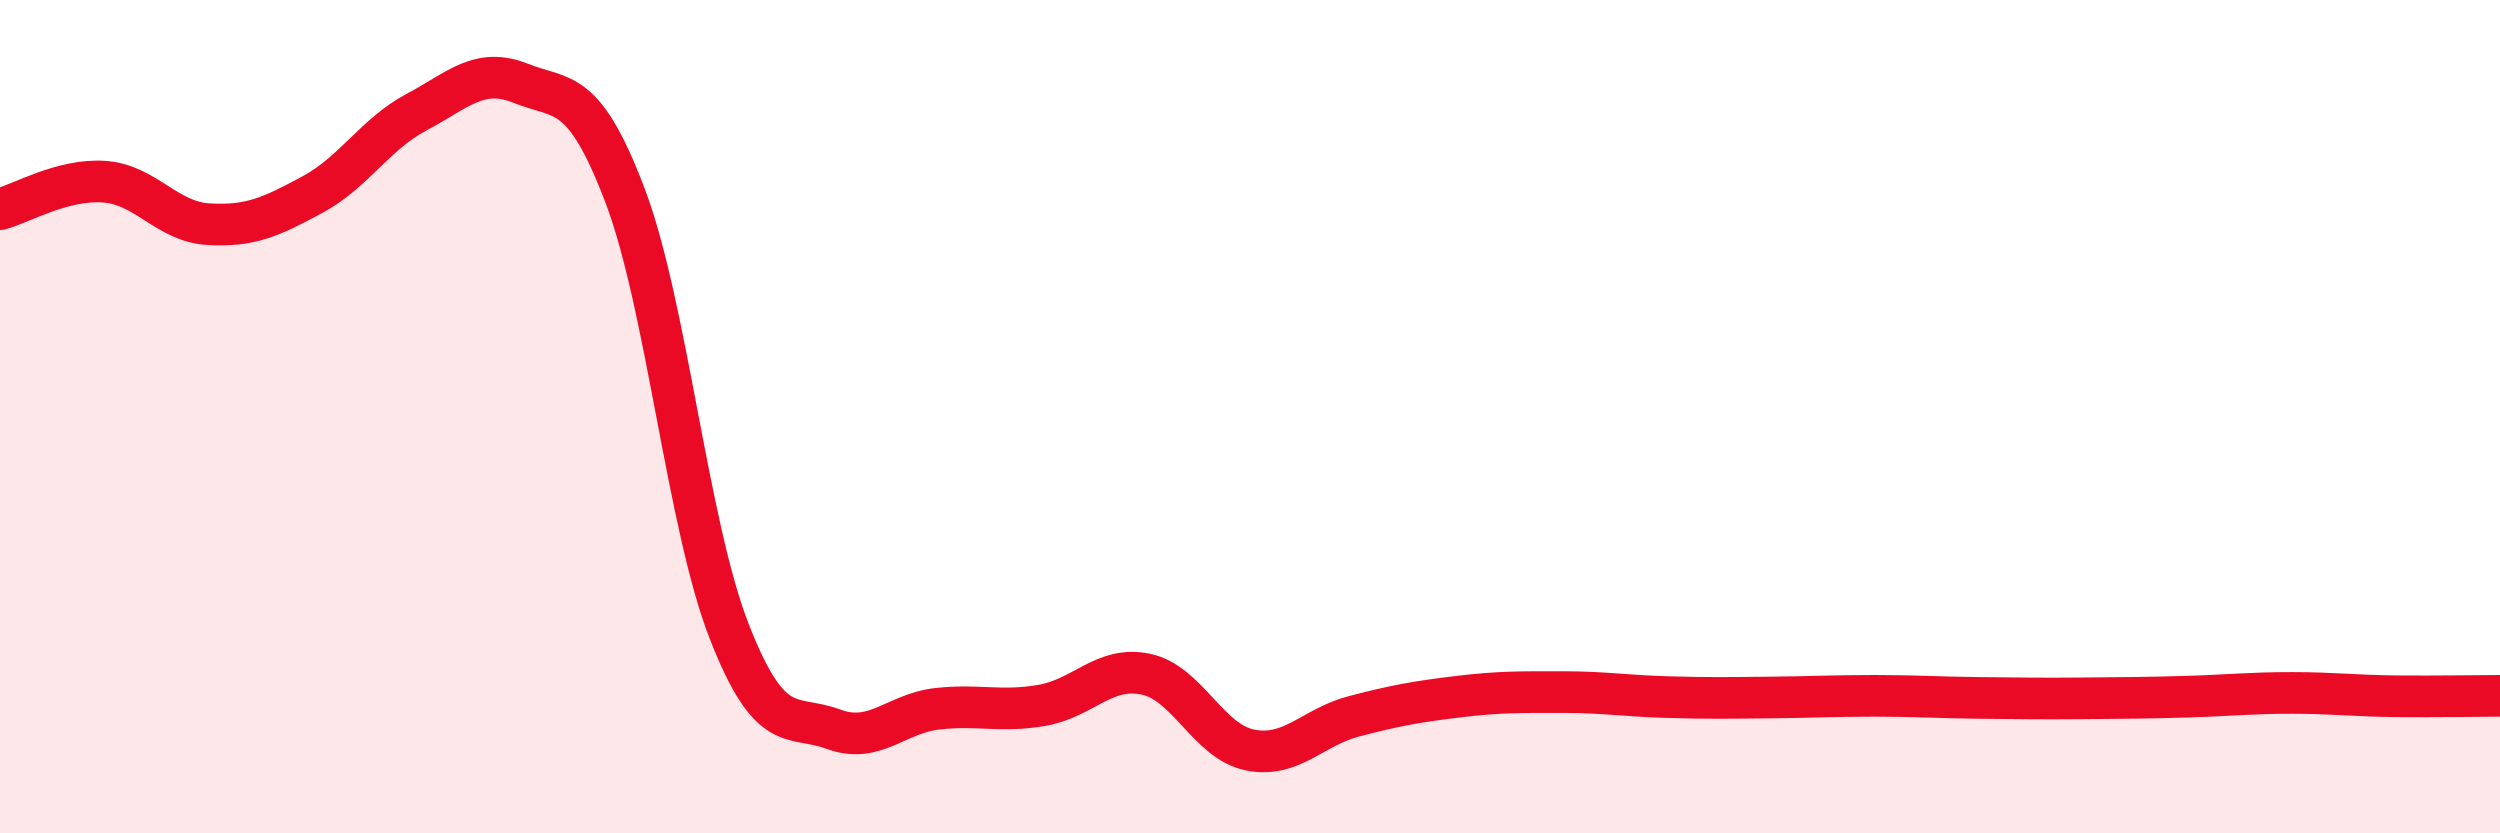 
    <svg width="60" height="20" viewBox="0 0 60 20" xmlns="http://www.w3.org/2000/svg">
      <path
        d="M 0,5.02 C 0.5,4.89 1.5,4.29 2.5,4.36 C 3.5,4.43 4,5.32 5,5.38 C 6,5.44 6.5,5.21 7.5,4.67 C 8.5,4.13 9,3.22 10,2.69 C 11,2.16 11.5,1.6 12.5,2 C 13.5,2.4 14,2.06 15,4.69 C 16,7.32 16.5,12.59 17.5,15.15 C 18.5,17.71 19,17.13 20,17.5 C 21,17.87 21.5,17.12 22.5,17.01 C 23.5,16.9 24,17.1 25,16.93 C 26,16.76 26.5,15.97 27.5,16.18 C 28.5,16.39 29,17.8 30,18 C 31,18.2 31.5,17.45 32.5,17.19 C 33.5,16.93 34,16.84 35,16.72 C 36,16.6 36.5,16.61 37.5,16.61 C 38.5,16.61 39,16.7 40,16.73 C 41,16.76 41.5,16.75 42.5,16.74 C 43.5,16.73 44,16.7 45,16.7 C 46,16.7 46.5,16.74 47.5,16.75 C 48.5,16.76 49,16.77 50,16.76 C 51,16.75 51.5,16.75 52.5,16.72 C 53.5,16.69 54,16.63 55,16.63 C 56,16.63 56.5,16.7 57.5,16.71 C 58.5,16.72 59.5,16.7 60,16.7L60 20L0 20Z"
        fill="#EB0A25"
        opacity="0.1"
        stroke-linecap="round"
        stroke-linejoin="round"
      />
      <path
        d="M 0,5.02 C 0.5,4.89 1.5,4.29 2.5,4.36 C 3.5,4.43 4,5.32 5,5.38 C 6,5.44 6.5,5.21 7.5,4.67 C 8.5,4.13 9,3.22 10,2.69 C 11,2.16 11.5,1.6 12.5,2 C 13.5,2.4 14,2.06 15,4.69 C 16,7.32 16.5,12.59 17.5,15.15 C 18.5,17.71 19,17.13 20,17.5 C 21,17.87 21.5,17.12 22.5,17.01 C 23.5,16.9 24,17.1 25,16.93 C 26,16.76 26.5,15.97 27.5,16.18 C 28.5,16.39 29,17.8 30,18 C 31,18.2 31.5,17.45 32.5,17.19 C 33.5,16.93 34,16.84 35,16.72 C 36,16.6 36.5,16.61 37.5,16.61 C 38.5,16.61 39,16.7 40,16.73 C 41,16.76 41.5,16.75 42.5,16.74 C 43.5,16.73 44,16.7 45,16.7 C 46,16.7 46.5,16.74 47.5,16.75 C 48.5,16.76 49,16.77 50,16.76 C 51,16.75 51.5,16.75 52.5,16.72 C 53.5,16.69 54,16.63 55,16.63 C 56,16.63 56.5,16.7 57.5,16.71 C 58.5,16.72 59.5,16.7 60,16.7"
        stroke="#EB0A25"
        stroke-width="1"
        fill="none"
        stroke-linecap="round"
        stroke-linejoin="round"
      />
    </svg>
  
